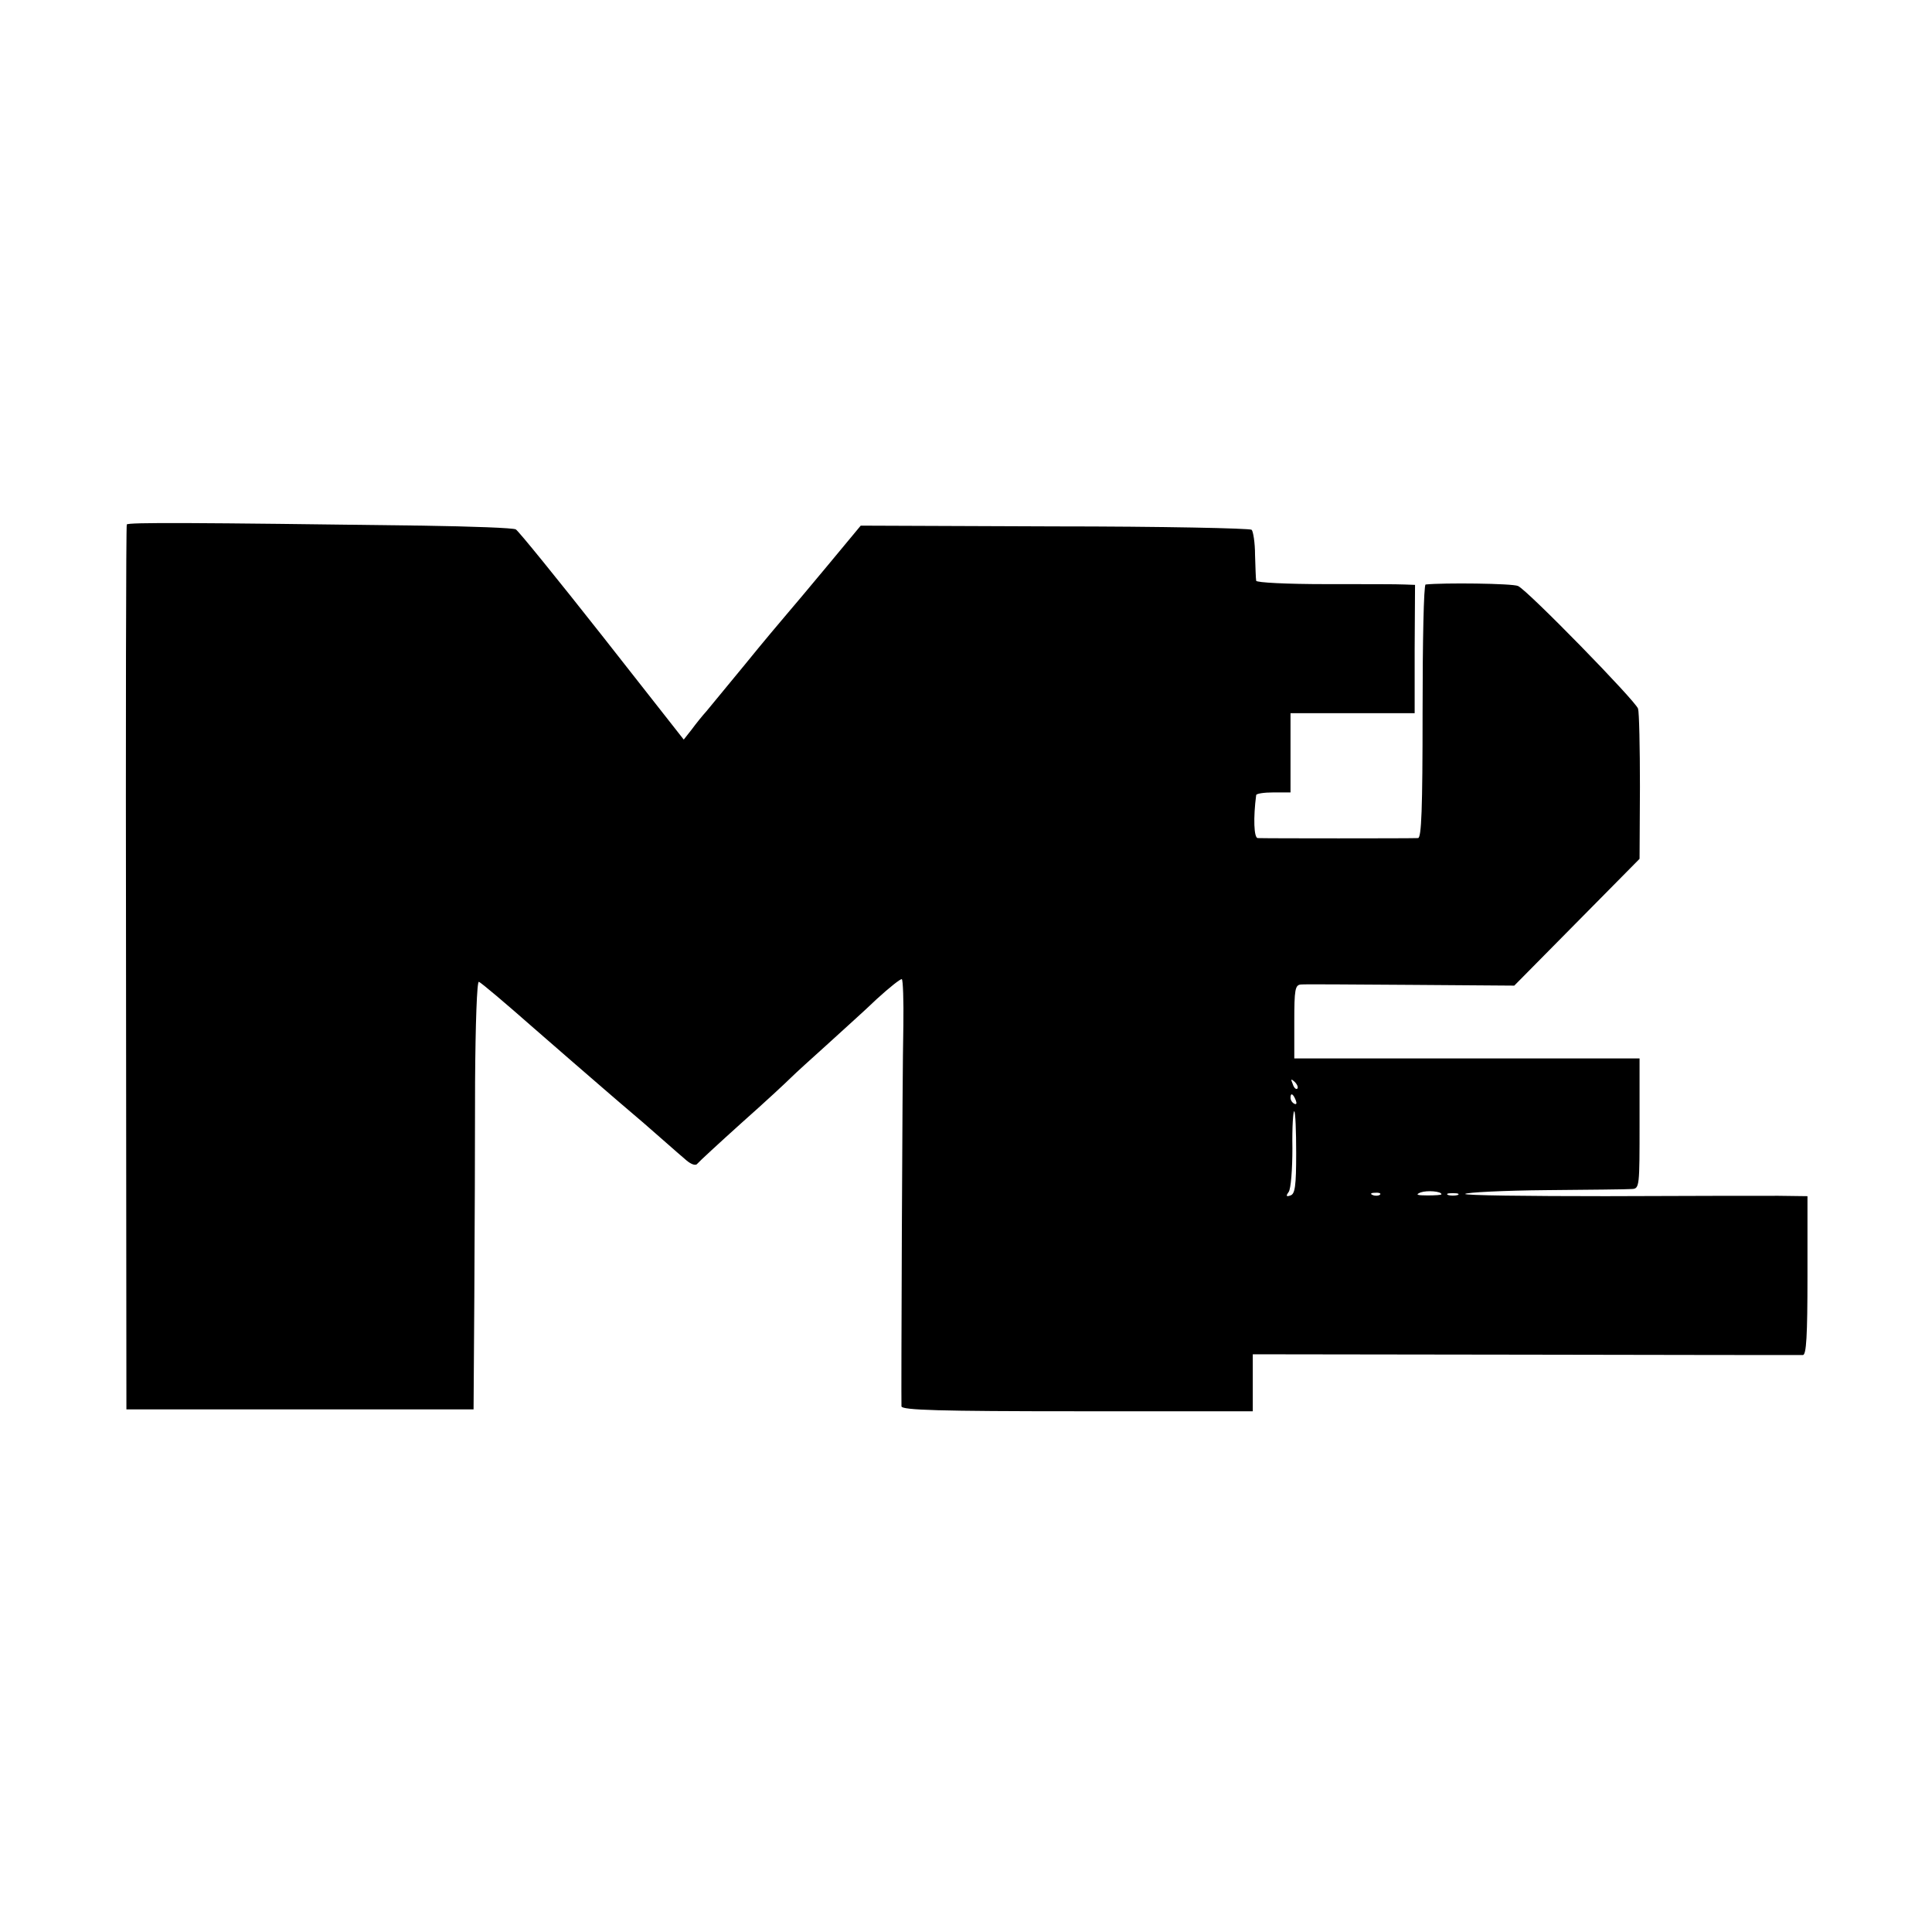 <?xml version="1.0" standalone="no"?>
<!DOCTYPE svg PUBLIC "-//W3C//DTD SVG 20010904//EN"
 "http://www.w3.org/TR/2001/REC-SVG-20010904/DTD/svg10.dtd">
<svg version="1.0" xmlns="http://www.w3.org/2000/svg"
 width="512pt" height="512pt" viewBox="0 0 512 512"
 preserveAspectRatio="xMidYMid meet">
<g transform="translate(0,512) scale(0.1,-0.1)"
fill="#000000" stroke="none">
<path d="M336 3730 c-2 -3 -3 -531 -2 -1175 l1 -1170 460 0 460 0 2 300 c1
165 2 421 2 568 1 154 5 267 10 265 5 -1 71 -57 146 -123 76 -66 147 -128 159
-138 12 -10 41 -36 66 -57 52 -44 82 -70 125 -108 17 -15 41 -36 54 -47 13
-11 25 -15 29 -9 4 5 57 54 117 108 61 54 119 108 131 120 12 12 54 50 94 86
39 36 100 90 133 122 34 31 64 55 67 53 3 -2 5 -57 4 -122 -3 -131 -6 -991 -5
-1010 1 -10 101 -13 466 -13 l465 0 0 76 0 75 723 -1 c397 -1 728 -1 735 -1 9
1 12 50 12 211 l0 210 -77 1 c-43 0 -249 0 -458 -1 -208 0 -376 2 -372 6 4 4
101 9 215 10 114 1 216 2 227 3 20 1 20 8 20 174 l0 172 -457 0 -458 0 0 97
c0 86 2 98 18 99 9 1 140 0 291 -1 l274 -2 166 168 166 168 1 191 c0 104 -2
198 -5 207 -7 21 -293 314 -318 325 -14 7 -199 9 -245 4 -5 -1 -8 -152 -8
-336 0 -261 -3 -335 -12 -336 -14 -1 -406 -1 -425 0 -10 1 -12 53 -4 114 1 4
21 7 46 7 l45 0 0 105 0 105 164 0 165 0 0 170 1 170 -27 1 c-16 1 -110 1
-210 1 -101 0 -184 4 -184 9 -1 5 -2 36 -3 68 0 33 -5 63 -9 67 -4 4 -239 9
-522 9 l-514 2 -88 -106 c-48 -58 -98 -117 -110 -131 -12 -14 -61 -72 -108
-130 -48 -58 -94 -114 -103 -125 -10 -11 -27 -32 -38 -47 l-22 -28 -216 275
c-119 151 -222 278 -229 282 -6 4 -117 8 -247 10 -609 8 -782 9 -784 3z m3102
-1495 c-3 -3 -9 2 -12 12 -6 14 -5 15 5 6 7 -7 10 -15 7 -18z m-4 -31 c3 -8 2
-12 -4 -9 -6 3 -10 10 -10 16 0 14 7 11 14 -7z m1 -140 c0 -87 -3 -108 -15
-112 -11 -4 -13 -2 -5 9 6 8 10 60 10 116 -1 56 2 100 5 98 3 -2 5 -52 5 -111z
m385 -109 c0 -2 -17 -3 -37 -3 -28 0 -33 2 -18 8 17 6 55 3 55 -5z m-163 -1
c-3 -3 -12 -4 -19 -1 -8 3 -5 6 6 6 11 1 17 -2 13 -5z m206 -1 c-7 -2 -19 -2
-25 0 -7 3 -2 5 12 5 14 0 19 -2 13 -5z"/>
</g>
</svg>
